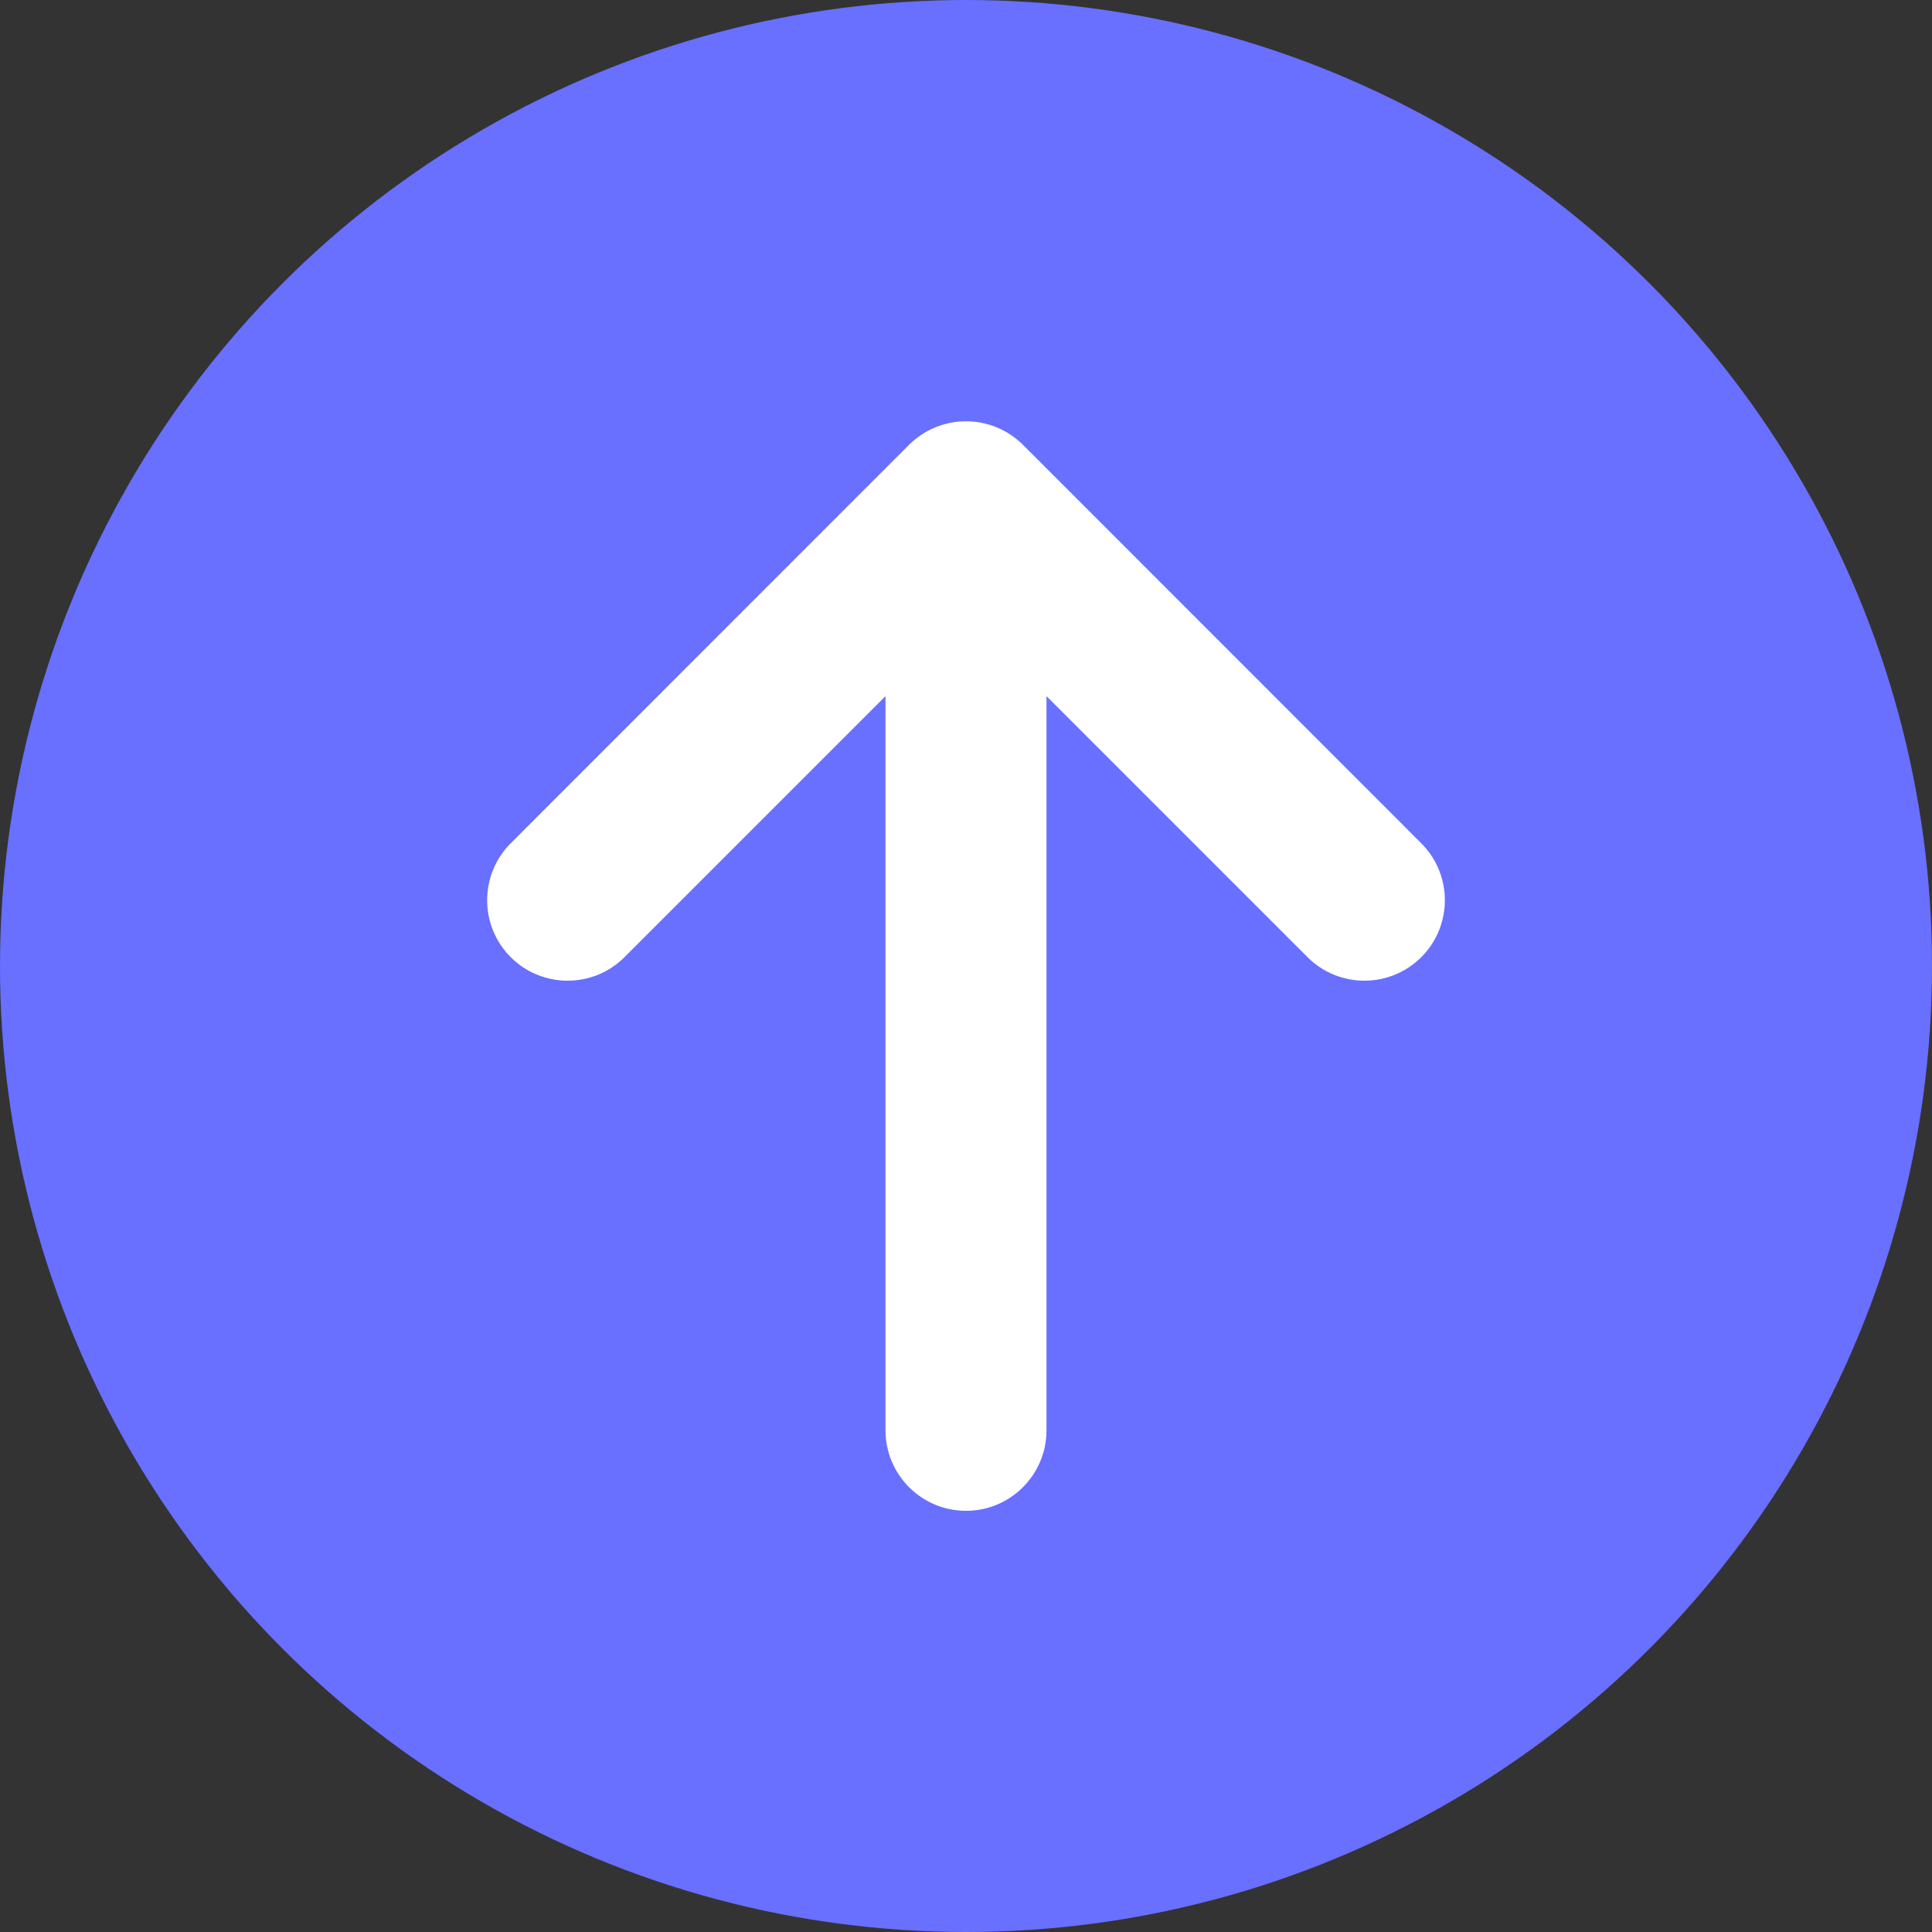 <?xml version="1.0" encoding="utf-8"?>
<!-- Generator: Adobe Illustrator 24.2.3, SVG Export Plug-In . SVG Version: 6.00 Build 0)  -->
<svg version="1.1" id="레이어_1" xmlns="http://www.w3.org/2000/svg" xmlns:xlink="http://www.w3.org/1999/xlink" x="0px"
	 y="0px" viewBox="0 0 1200 1200" style="enable-background:new 0 0 1200 1200;" xml:space="preserve">
<rect x="0" y="0" width="1200" height="1200" fill="#333333" stroke="none"/>
<style type="text/css">
	.st0{fill:#696FFF;}
	.st1{fill:#FFFFFF;}
</style>
<g id="레이어_2_1_">
	<g id="마지막_줄">
		<circle class="st0" cx="600" cy="600" r="600"/>
		<path class="st1" d="M564.6,276.3L564.6,276.3L317.2,523.8c-19.5,19.5-19.5,51.2,0,70.7c19.5,19.5,51.2,19.5,70.7,0L550,432.4v456
			c0,27.6,22.4,50,50,50s50-22.4,50-50v-456l162.1,162.1c19.5,19.5,51.2,19.5,70.7,0s19.5-51.2,0-70.7l0,0L635.4,276.3l0,0
			C615.8,256.8,584.2,256.8,564.6,276.3C564.6,276.3,564.6,276.3,564.6,276.3z"/>
	</g>
</g>
</svg>
